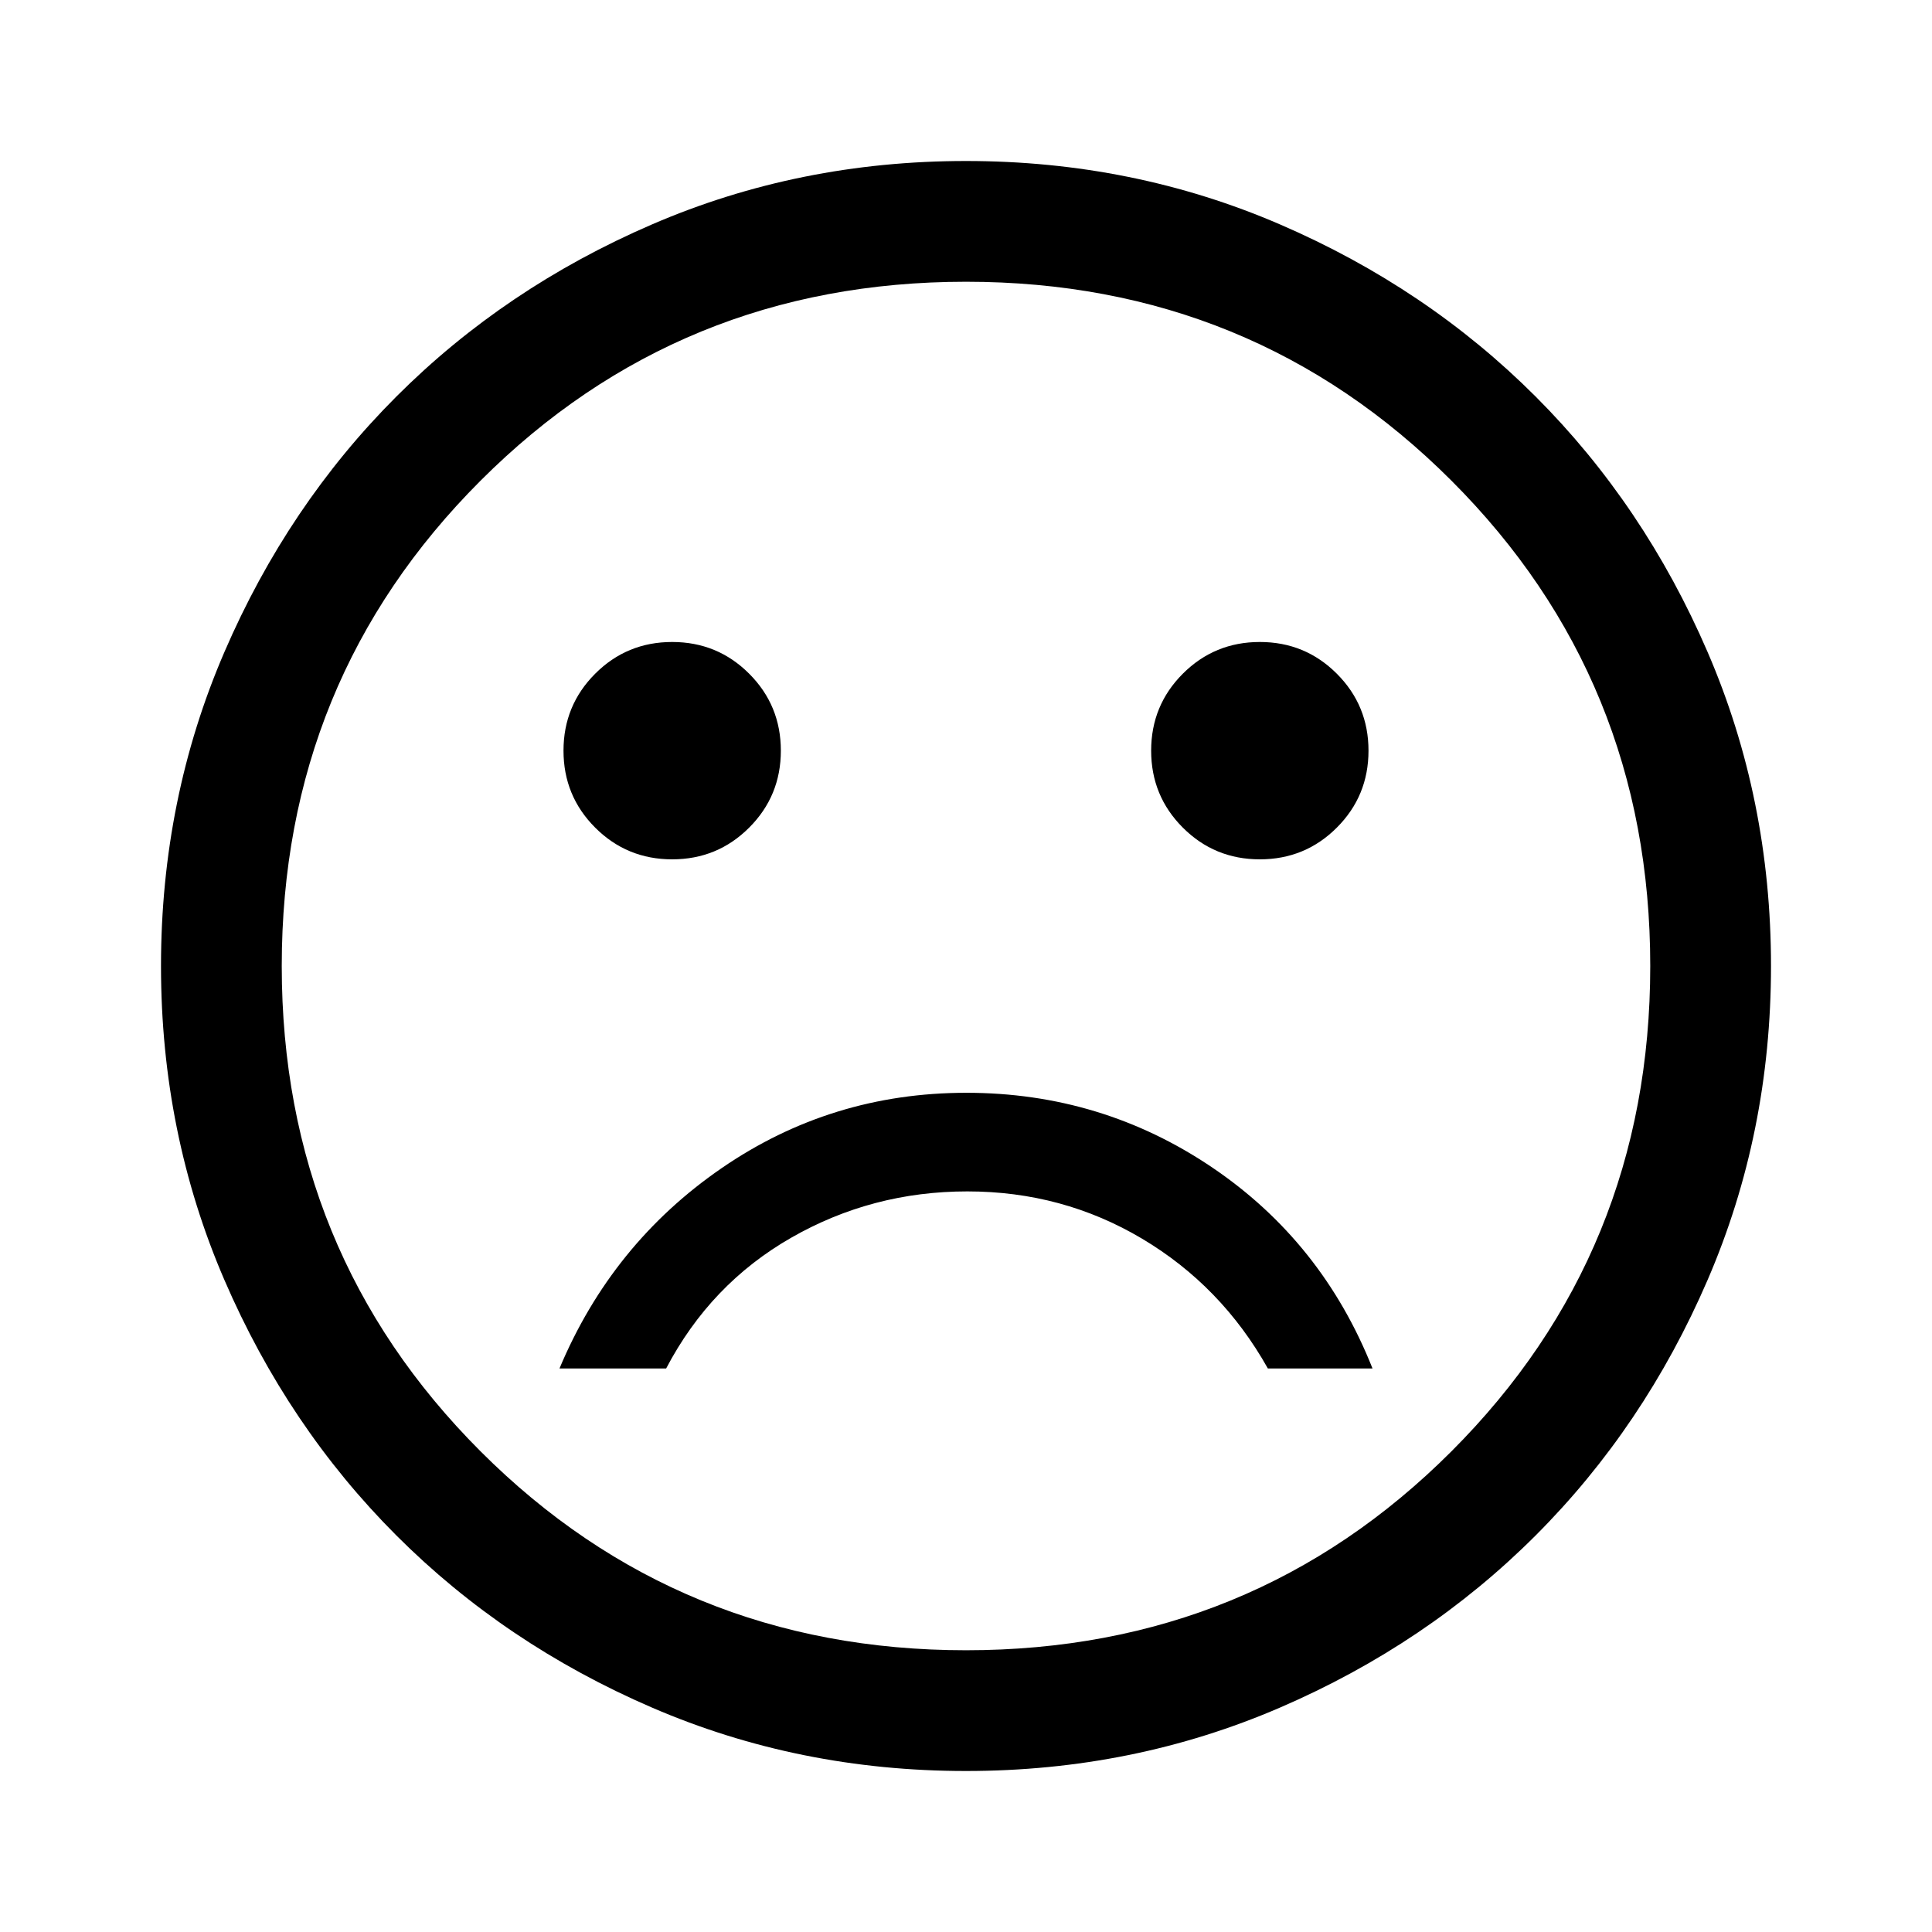 <?xml version="1.0" encoding="UTF-8"?> <svg xmlns="http://www.w3.org/2000/svg" height="48" viewBox="0 -960 960 960" width="48"><path d="M626-533q22.5 0 38.25-15.75T680-587q0-22.5-15.75-38.25T626-641q-22.5 0-38.25 15.75T572-587q0 22.5 15.75 38.25T626-533Zm-292 0q22.5 0 38.25-15.75T388-587q0-22.5-15.75-38.25T334-641q-22.5 0-38.25 15.75T280-587q0 22.5 15.75 38.25T334-533Zm146.174 116Q413-417 358.5-379.5T278-280h53q22-42 62.173-65t87.5-23Q528-368 567.5-344.5T630-280h52q-25-63-79.826-100-54.826-37-122-37ZM480-80q-83 0-156-31.5T197-197q-54-54-85.5-127T80-480q0-83 31.5-156T197-763q54-54 127-85.5T480-880q83 0 156 31.5T763-763q54 54 85.5 127T880-480q0 83-31.5 156T763-197q-54 54-127 85.5T480-80Zm0-400Zm0 340q142.375 0 241.188-98.812Q820-337.625 820-480t-98.812-241.188Q622.375-820 480-820t-241.188 98.812Q140-622.375 140-480t98.812 241.188Q337.625-140 480-140Z"></path></svg> 
